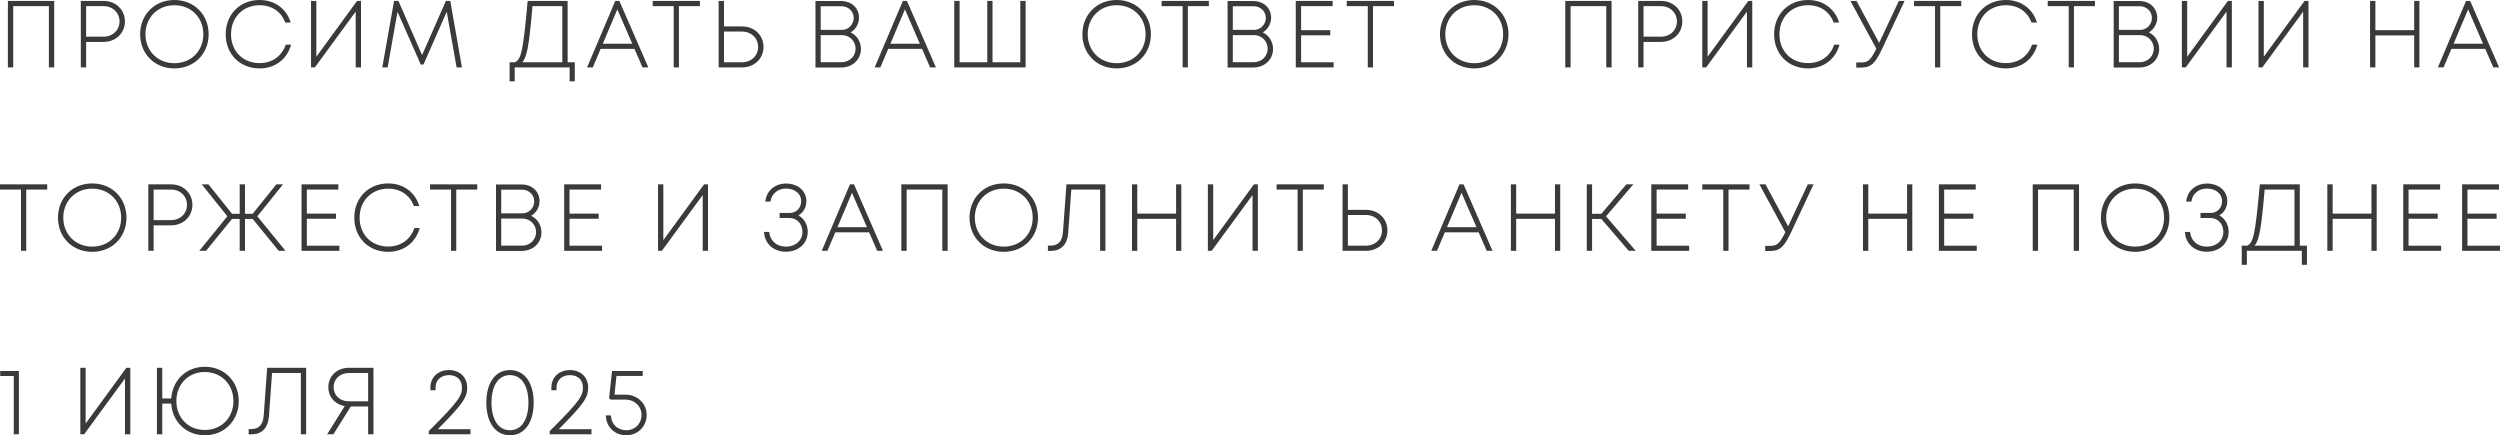 <?xml version="1.0" encoding="UTF-8"?> <svg xmlns="http://www.w3.org/2000/svg" viewBox="0 0 218.072 37.968" fill="none"><path d="M0.788 0.18H4.628V5.78H4.364V0.436H1.052V5.78H0.788V0.18Z" fill="#3A3A3A"></path><path d="M9.038 0.18C10.038 0.18 10.798 0.9 10.798 1.868C10.798 2.828 10.046 3.556 9.038 3.556H7.414V5.78H7.15V0.18H9.038ZM9.03 3.3C9.886 3.3 10.526 2.684 10.526 1.868C10.526 1.052 9.886 0.436 9.03 0.436H7.414V3.3H9.03Z" fill="#3A3A3A"></path><path d="M15.212 5.868C13.524 5.868 12.324 4.628 12.324 2.988C12.324 1.348 13.524 0.1 15.212 0.1C16.892 0.1 18.1 1.34 18.1 2.988C18.1 4.636 16.892 5.868 15.212 5.868ZM15.212 5.612C16.74 5.612 17.836 4.484 17.836 2.988C17.836 1.484 16.74 0.356 15.212 0.356C13.684 0.356 12.588 1.492 12.588 2.988C12.588 4.476 13.684 5.612 15.212 5.612Z" fill="#3A3A3A"></path><path d="M22.644 5.868C20.972 5.868 19.788 4.66 19.788 2.988C19.788 1.316 20.98 0.1 22.644 0.1C23.876 0.1 24.836 0.78 25.22 1.868H24.948C24.58 0.924 23.732 0.356 22.644 0.356C21.14 0.356 20.052 1.46 20.052 2.988C20.052 4.524 21.132 5.604 22.644 5.604C23.756 5.604 24.628 5.004 24.996 3.996H25.26C24.884 5.156 23.9 5.868 22.644 5.868Z" fill="#3A3A3A"></path><path d="M31.198 0.18H31.39V5.78H31.126V0.708L27.414 5.78H27.23V0.18H27.494V5.252L31.198 0.18Z" fill="#3A3A3A"></path><path d="M40.177 5.78H39.913L39.009 0.684L36.873 5.532H36.769L34.633 0.692L33.729 5.78H33.465L34.457 0.18H34.689L36.817 5.052L38.961 0.18H39.193L40.177 5.78Z" fill="#3A3A3A"></path><path d="M49.414 5.532H50.038V6.996H49.79V5.78H44.798V6.996H44.55V5.532H44.95C45.574 5.236 45.726 4.492 46.118 0.18H49.414V5.532ZM46.358 0.436C46.038 4.132 45.87 5.132 45.31 5.532H49.15V0.436H46.358Z" fill="#3A3A3A"></path><path d="M56.112 5.78L55.408 4.164H52.328L51.64 5.78H51.36L53.736 0.18H53.96L56.4 5.78H56.112ZM53.848 0.564L52.432 3.916H55.304L53.848 0.564Z" fill="#3A3A3A"></path><path d="M60.954 0.18V0.436H59.122V5.78H58.866V0.436H57.034V0.18H60.954Z" fill="#3A3A3A"></path><path d="M64.732 2.404C65.748 2.404 66.5 3.124 66.5 4.1C66.5 5.06 65.74 5.78 64.732 5.78H62.788V0.18H63.052V2.404H64.732ZM64.716 5.532C65.588 5.532 66.228 4.916 66.228 4.1C66.228 3.268 65.588 2.652 64.716 2.652H63.052V5.532H64.716Z" fill="#3A3A3A"></path><path d="M73.952 2.836C74.56 3.012 75 3.588 75 4.268C75 5.108 74.344 5.788 73.36 5.788H71.232V0.188H73.352C74.24 0.188 74.832 0.78 74.832 1.54C74.832 2.124 74.464 2.644 73.952 2.836ZM73.408 0.444H71.488V2.708H73.448C74.08 2.708 74.568 2.172 74.568 1.564C74.568 0.94 74.056 0.444 73.408 0.444ZM73.416 5.524C74.16 5.524 74.728 4.964 74.728 4.244C74.728 3.532 74.16 2.964 73.448 2.964H71.488V5.524H73.416Z" fill="#3A3A3A"></path><path d="M81.198 5.78L80.494 4.164H77.414L76.726 5.78H76.446L78.822 0.18H79.046L81.486 5.78H81.198ZM78.934 0.564L77.518 3.916H80.39L78.934 0.564Z" fill="#3A3A3A"></path><path d="M89.1 0.18H89.363V5.78H83.34V0.18H83.604V5.532H86.219V0.18H86.476V5.532H89.1V0.18Z" fill="#3A3A3A"></path><path d="M97.404 5.868C95.716 5.868 94.516 4.628 94.516 2.988C94.516 1.348 95.716 0.1 97.404 0.1C99.084 0.1 100.292 1.34 100.292 2.988C100.292 4.636 99.084 5.868 97.404 5.868ZM97.404 5.612C98.932 5.612 100.028 4.484 100.028 2.988C100.028 1.484 98.932 0.356 97.404 0.356C95.876 0.356 94.78 1.492 94.78 2.988C94.78 4.476 95.876 5.612 97.404 5.612Z" fill="#3A3A3A"></path><path d="M105.347 0.18V0.436H103.515V5.78H103.259V0.436H101.427V0.18H105.347Z" fill="#3A3A3A"></path><path d="M109.9 2.836C110.508 3.012 110.948 3.588 110.948 4.268C110.948 5.108 110.292 5.788 109.308 5.788H107.18V0.188H109.3C110.188 0.188 110.78 0.78 110.78 1.54C110.78 2.124 110.412 2.644 109.9 2.836ZM109.356 0.444H107.436V2.708H109.396C110.028 2.708 110.516 2.172 110.516 1.564C110.516 0.94 110.004 0.444 109.356 0.444ZM109.364 5.524C110.108 5.524 110.676 4.964 110.676 4.244C110.676 3.532 110.108 2.964 109.396 2.964H107.436V5.524H109.364Z" fill="#3A3A3A"></path><path d="M113.393 5.532H116.233V5.78H113.128V0.18H116.145V0.436H113.393V2.732H115.937V2.98H113.393V5.532Z" fill="#3A3A3A"></path><path d="M121.497 0.18V0.436H119.665V5.78H119.409V0.436H117.577V0.18H121.497Z" fill="#3A3A3A"></path><path d="M128.594 5.868C126.906 5.868 125.706 4.628 125.706 2.988C125.706 1.348 126.906 0.1 128.594 0.1C130.274 0.1 131.482 1.34 131.482 2.988C131.482 4.636 130.274 5.868 128.594 5.868ZM128.594 5.612C130.122 5.612 131.218 4.484 131.218 2.988C131.218 1.484 130.122 0.356 128.594 0.356C127.066 0.356 125.97 1.492 125.97 2.988C125.97 4.476 127.066 5.612 128.594 5.612Z" fill="#3A3A3A"></path><path d="M136.637 0.18H140.476V5.78H140.212V0.436H136.9V5.78H136.637V0.18Z" fill="#3A3A3A"></path><path d="M144.887 0.18C145.887 0.18 146.647 0.9 146.647 1.868C146.647 2.828 145.895 3.556 144.887 3.556H143.263V5.78H142.999V0.18H144.887ZM144.879 3.3C145.735 3.3 146.375 2.684 146.375 1.868C146.375 1.052 145.735 0.436 144.879 0.436H143.263V3.3H144.879Z" fill="#3A3A3A"></path><path d="M152.556 0.18H152.748V5.78H152.484V0.708L148.772 5.78H148.588V0.18H148.852V5.252L152.556 0.18Z" fill="#3A3A3A"></path><path d="M157.711 5.868C156.039 5.868 154.855 4.66 154.855 2.988C154.855 1.316 156.047 0.1 157.711 0.1C158.943 0.1 159.903 0.78 160.287 1.868H160.015C159.647 0.924 158.799 0.356 157.711 0.356C156.207 0.356 155.119 1.46 155.119 2.988C155.119 4.524 156.199 5.604 157.711 5.604C158.823 5.604 159.695 5.004 160.063 3.996H160.327C159.951 5.156 158.967 5.868 157.711 5.868Z" fill="#3A3A3A"></path><path d="M165.698 0.18H165.978L164.122 4.14C163.482 5.5 163.154 5.796 162.306 5.796H162.018V5.548H162.322C163.002 5.548 163.25 5.332 163.786 4.252L161.578 0.18H161.882L163.922 3.964L165.698 0.18Z" fill="#3A3A3A"></path><path d="M170.978 0.18V0.436H169.146V5.78H168.89V0.436H167.058V0.18H170.978Z" fill="#3A3A3A"></path><path d="M174.97 5.868C173.298 5.868 172.114 4.66 172.114 2.988C172.114 1.316 173.306 0.1 174.97 0.1C176.202 0.1 177.162 0.78 177.546 1.868H177.274C176.906 0.924 176.058 0.356 174.97 0.356C173.466 0.356 172.378 1.46 172.378 2.988C172.378 4.524 173.458 5.604 174.97 5.604C176.082 5.604 176.954 5.004 177.322 3.996H177.586C177.21 5.156 176.226 5.868 174.97 5.868Z" fill="#3A3A3A"></path><path d="M182.64 0.18V0.436H180.808V5.78H180.552V0.436H178.72V0.18H182.64Z" fill="#3A3A3A"></path><path d="M187.194 2.836C187.802 3.012 188.242 3.588 188.242 4.268C188.242 5.108 187.586 5.788 186.602 5.788H184.474V0.188H186.594C187.482 0.188 188.074 0.78 188.074 1.54C188.074 2.124 187.706 2.644 187.194 2.836ZM186.65 0.444H184.73V2.708H186.69C187.322 2.708 187.81 2.172 187.81 1.564C187.81 0.94 187.298 0.444 186.65 0.444ZM186.658 5.524C187.402 5.524 187.97 4.964 187.97 4.244C187.97 3.532 187.402 2.964 186.69 2.964H184.73V5.524H186.658Z" fill="#3A3A3A"></path><path d="M194.39 0.18H194.582V5.78H194.318V0.708L190.606 5.78H190.422V0.18H190.686V5.252L194.39 0.18Z" fill="#3A3A3A"></path><path d="M201.073 0.18H201.265V5.78H201.001V0.708L197.289 5.78H197.105V0.18H197.369V5.252L201.073 0.18Z" fill="#3A3A3A"></path><path d="M210.686 0.18H210.942V5.78H210.686V2.988H207.102V5.78H206.838V0.18H207.102V2.732H210.686V0.18Z" fill="#3A3A3A"></path><path d="M217.554 5.78L216.85 4.164H213.77L213.082 5.78H212.802L215.178 0.18H215.402L217.842 5.78H217.554ZM215.29 0.564L213.874 3.916H216.746L215.29 0.564Z" fill="#3A3A3A"></path><path d="M4.02 16.18V16.436H2.188V21.78H1.932V16.436H0.1V16.18H4.02Z" fill="#3A3A3A"></path><path d="M8.044 21.868C6.356 21.868 5.156 20.628 5.156 18.988C5.156 17.348 6.356 16.1 8.044 16.1C9.724 16.1 10.932 17.34 10.932 18.988C10.932 20.636 9.724 21.868 8.044 21.868ZM8.044 21.612C9.572 21.612 10.668 20.484 10.668 18.988C10.668 17.484 9.572 16.356 8.044 16.356C6.516 16.356 5.42 17.492 5.42 18.988C5.42 20.476 6.516 21.612 8.044 21.612Z" fill="#3A3A3A"></path><path d="M14.924 16.18C15.924 16.18 16.684 16.9 16.684 17.868C16.684 18.828 15.932 19.556 14.924 19.556H13.3V21.78H13.036V16.18H14.924ZM14.916 19.3C15.772 19.3 16.412 18.684 16.412 17.868C16.412 17.052 15.772 16.436 14.916 16.436H13.3V19.3H14.916Z" fill="#3A3A3A"></path><path d="M24.359 21.78L22.087 18.996H21.271V21.78H21.007V18.996H20.191L17.927 21.78H17.591L19.959 18.868L17.807 16.18H18.135L20.191 18.748H21.007V16.18H21.271V18.748H22.087L24.151 16.18H24.479L22.319 18.868L24.695 21.78H24.359Z" fill="#3A3A3A"></path><path d="M26.666 21.532H29.506V21.78H26.402V16.18H29.418V16.436H26.666V18.732H29.21V18.98H26.666V21.532Z" fill="#3A3A3A"></path><path d="M33.861 21.868C32.189 21.868 31.005 20.66 31.005 18.988C31.005 17.316 32.197 16.1 33.861 16.1C35.093 16.1 36.053 16.78 36.437 17.868H36.165C35.797 16.924 34.949 16.356 33.861 16.356C32.357 16.356 31.269 17.46 31.269 18.988C31.269 20.524 32.349 21.604 33.861 21.604C34.973 21.604 35.845 21.004 36.213 19.996H36.477C36.101 21.156 35.117 21.868 33.861 21.868Z" fill="#3A3A3A"></path><path d="M41.531 16.18V16.436H39.699V21.78H39.443V16.436H37.611V16.18H41.531Z" fill="#3A3A3A"></path><path d="M46.085 18.836C46.693 19.012 47.132 19.588 47.132 20.268C47.132 21.108 46.476 21.788 45.493 21.788H43.365V16.188H45.485C46.373 16.188 46.965 16.78 46.965 17.54C46.965 18.124 46.597 18.644 46.085 18.836ZM45.541 16.444H43.621V18.708H45.58C46.212 18.708 46.701 18.172 46.701 17.564C46.701 16.94 46.188 16.444 45.541 16.444ZM45.548 21.524C46.293 21.524 46.86 20.964 46.86 20.244C46.86 19.532 46.293 18.964 45.58 18.964H43.621V21.524H45.548Z" fill="#3A3A3A"></path><path d="M49.577 21.532H52.417V21.78H49.313V16.18H52.329V16.436H49.577V18.732H52.121V18.98H49.577V21.532Z" fill="#3A3A3A"></path><path d="M61.467 16.18H61.659V21.78H61.395V16.708L57.683 21.78H57.499V16.18H57.763V21.252L61.467 16.18Z" fill="#3A3A3A"></path><path d="M69.4 18.788C69.968 18.98 70.36 19.548 70.36 20.228C70.36 21.172 69.592 21.86 68.552 21.86C67.568 21.86 66.848 21.244 66.752 20.332H67.008C67.112 21.092 67.712 21.612 68.552 21.612C69.448 21.612 70.096 21.036 70.096 20.22C70.096 19.476 69.568 18.916 68.872 18.916H68.104V18.676H68.872C69.512 18.676 69.984 18.196 69.984 17.556C69.984 16.844 69.4 16.348 68.552 16.348C67.824 16.348 67.248 16.812 67.12 17.484H66.872C66.992 16.66 67.696 16.108 68.552 16.108C69.528 16.108 70.24 16.692 70.24 17.548C70.24 18.132 69.896 18.62 69.4 18.788Z" fill="#3A3A3A"></path><path d="M76.581 21.78L75.877 20.164H72.797L72.109 21.78H71.829L74.205 16.18H74.429L76.869 21.78H76.581ZM74.317 16.564L72.901 19.916H75.773L74.317 16.564Z" fill="#3A3A3A"></path><path d="M78.722 16.18H82.562V21.78H82.298V16.436H78.986V21.78H78.722V16.18Z" fill="#3A3A3A"></path><path d="M87.557 21.868C85.869 21.868 84.669 20.628 84.669 18.988C84.669 17.348 85.869 16.1 87.557 16.1C89.237 16.1 90.445 17.34 90.445 18.988C90.445 20.636 89.237 21.868 87.557 21.868ZM87.557 21.612C89.085 21.612 90.181 20.484 90.181 18.988C90.181 17.484 89.085 16.356 87.557 16.356C86.029 16.356 84.933 17.492 84.933 18.988C84.933 20.476 86.029 21.612 87.557 21.612Z" fill="#3A3A3A"></path><path d="M93.116 16.18H96.324V21.78H96.06V16.436H93.356L93.084 20.26C93.012 21.268 92.524 21.788 91.636 21.788H91.508V21.524H91.636C92.364 21.524 92.756 21.108 92.82 20.26L93.116 16.18Z" fill="#3A3A3A"></path><path d="M102.689 16.18H102.945V21.78H102.689V18.988H99.105V21.78H98.841V16.18H99.105V18.732H102.689V16.18Z" fill="#3A3A3A"></path><path d="M109.43 16.18H109.621V21.78H109.357V16.708L105.645 21.78H105.462V16.18H105.726V21.252L109.43 16.18Z" fill="#3A3A3A"></path><path d="M115.376 16.18V16.436H113.544V21.78H113.288V16.436H111.456V16.18H115.376Z" fill="#3A3A3A"></path><path d="M119.154 18.404C120.17 18.404 120.922 19.124 120.922 20.1C120.922 21.06 120.162 21.78 119.154 21.78H117.21V16.18H117.474V18.404H119.154ZM119.138 21.532C120.01 21.532 120.65 20.916 120.65 20.1C120.65 19.268 120.01 18.652 119.138 18.652H117.474V21.532H119.138Z" fill="#3A3A3A"></path><path d="M129.75 21.78L129.046 20.164H125.965L125.278 21.78H124.998L127.374 16.18H127.598L130.038 21.78H129.75ZM127.485 16.564L126.07 19.916H128.942L127.485 16.564Z" fill="#3A3A3A"></path><path d="M135.739 16.18H135.995V21.78H135.739V18.988H132.155V21.78H131.891V16.18H132.155V18.732H135.739V16.18Z" fill="#3A3A3A"></path><path d="M142.12 21.78L139.727 18.996H138.776V21.78H138.511V16.18H138.776V18.748H139.727L141.911 16.18H142.255L139.959 18.868L142.463 21.78H142.12Z" fill="#3A3A3A"></path><path d="M144.404 21.532H147.244V21.78H144.14V16.18H147.156V16.436H144.404V18.732H146.948V18.98H144.404V21.532Z" fill="#3A3A3A"></path><path d="M152.508 16.18V16.436H150.676V21.78H150.419V16.436H148.587V16.18H152.508Z" fill="#3A3A3A"></path><path d="M157.757 16.18H158.037L156.181 20.14C155.541 21.5 155.213 21.796 154.365 21.796H154.077V21.548H154.381C155.061 21.548 155.309 21.332 155.845 20.252L153.637 16.18H153.941L155.981 19.964L157.757 16.18Z" fill="#3A3A3A"></path><path d="M166.453 16.18H166.709V21.78H166.453V18.988H162.869V21.78H162.605V16.18H162.869V18.732H166.453V16.18Z" fill="#3A3A3A"></path><path d="M169.489 21.532H172.33V21.78H169.226V16.18H172.241V16.436H169.489V18.732H172.034V18.98H169.489V21.532Z" fill="#3A3A3A"></path><path d="M177.411 16.18H181.252V21.78H180.987V16.436H177.675V21.78H177.411V16.18Z" fill="#3A3A3A"></path><path d="M186.246 21.868C184.558 21.868 183.358 20.628 183.358 18.988C183.358 17.348 184.558 16.1 186.246 16.1C187.926 16.1 189.134 17.34 189.134 18.988C189.134 20.636 187.926 21.868 186.246 21.868ZM186.246 21.612C187.774 21.612 188.87 20.484 188.87 18.988C188.87 17.484 187.774 16.356 186.246 16.356C184.718 16.356 183.622 17.492 183.622 18.988C183.622 20.476 184.718 21.612 186.246 21.612Z" fill="#3A3A3A"></path><path d="M193.343 18.788C193.911 18.98 194.303 19.548 194.303 20.228C194.303 21.172 193.535 21.86 192.496 21.86C191.511 21.86 190.791 21.244 190.696 20.332H190.952C191.055 21.092 191.656 21.612 192.496 21.612C193.391 21.612 194.04 21.036 194.04 20.22C194.04 19.476 193.511 18.916 192.816 18.916H192.047V18.676H192.816C193.456 18.676 193.927 18.196 193.927 17.556C193.927 16.844 193.343 16.348 192.496 16.348C191.767 16.348 191.191 16.812 191.063 17.484H190.815C190.935 16.66 191.64 16.108 192.496 16.108C193.472 16.108 194.183 16.692 194.183 17.548C194.183 18.132 193.839 18.62 193.343 18.788Z" fill="#3A3A3A"></path><path d="M200.509 21.532H201.133V22.996H200.885V21.78H195.893V22.996H195.645V21.532H196.045C196.669 21.236 196.821 20.492 197.213 16.18H200.509V21.532ZM197.453 16.436C197.133 20.132 196.965 21.132 196.405 21.532H200.245V16.436H197.453Z" fill="#3A3A3A"></path><path d="M206.959 16.18H207.216V21.78H206.959V18.988H203.375V21.78H203.111V16.18H203.375V18.732H206.959V16.18Z" fill="#3A3A3A"></path><path d="M209.996 21.532H212.836V21.78H209.732V16.18H212.748V16.436H209.996V18.732H212.54V18.98H209.996V21.532Z" fill="#3A3A3A"></path><path d="M215.132 21.532H217.972V21.78H214.868V16.18H217.884V16.436H215.132V18.732H217.676V18.98H215.132V21.532Z" fill="#3A3A3A"></path><path d="M0.116 32.46H1.548V37.78H1.3V32.7H0.116V32.46Z" fill="#3A3A3A"></path><path d="M11.075 32.18H11.267V37.78H11.003V32.708L7.291 37.78H7.107V32.18H7.371V37.252L11.075 32.18Z" fill="#3A3A3A"></path><path d="M17.87 32.092C19.51 32.092 20.726 33.324 20.726 34.98C20.726 36.644 19.51 37.868 17.87 37.868C16.278 37.868 15.094 36.716 15.03 35.108H14.054V37.78H13.79V32.18H14.054V34.86H15.03C15.094 33.252 16.278 32.092 17.87 32.092ZM17.862 37.604C19.366 37.604 20.462 36.492 20.462 34.98C20.462 33.476 19.358 32.348 17.862 32.348C16.382 32.348 15.286 33.46 15.286 34.98C15.286 36.5 16.374 37.604 17.862 37.604Z" fill="#3A3A3A"></path><path d="M23.398 32.18H26.606V37.78H26.342V32.436H23.638L23.366 36.26C23.294 37.268 22.806 37.788 21.918 37.788H21.79V37.524H21.918C22.646 37.524 23.038 37.108 23.102 36.26L23.398 32.18Z" fill="#3A3A3A"></path><path d="M30.444 32.18H32.476V37.78H32.212V35.356H30.54L29.028 37.78H28.716L30.244 35.34C29.356 35.26 28.74 34.62 28.74 33.772C28.74 32.852 29.46 32.18 30.444 32.18ZM30.452 35.108H32.212V32.436H30.452C29.612 32.436 29.004 32.996 29.004 33.772C29.004 34.548 29.604 35.108 30.452 35.108Z" fill="#3A3A3A"></path><path d="M37.948 37.54H40.94V37.78H37.5V37.644C40.116 35.044 40.396 34.564 40.396 33.796C40.396 33.092 39.908 32.62 39.164 32.62C38.412 32.62 37.892 33.108 37.892 33.796V33.94H37.644V33.796C37.644 32.948 38.284 32.38 39.164 32.38C40.044 32.38 40.652 32.956 40.652 33.796C40.652 34.604 40.364 35.132 37.948 37.54Z" fill="#3A3A3A"></path><path d="M44.483 37.868C43.283 37.868 42.523 36.812 42.523 35.124C42.523 33.428 43.275 32.38 44.483 32.38C45.691 32.38 46.451 33.428 46.451 35.124C46.451 36.812 45.691 37.868 44.483 37.868ZM44.483 37.628C45.539 37.628 46.195 36.676 46.195 35.124C46.195 33.572 45.539 32.62 44.483 32.62C43.427 32.62 42.771 33.572 42.771 35.124C42.771 36.676 43.427 37.628 44.483 37.628Z" fill="#3A3A3A"></path><path d="M48.501 37.54H51.493V37.78H48.053V37.644C50.669 35.044 50.949 34.564 50.949 33.796C50.949 33.092 50.461 32.62 49.717 32.62C48.965 32.62 48.445 33.108 48.445 33.796V33.94H48.197V33.796C48.197 32.948 48.837 32.38 49.717 32.38C50.597 32.38 51.205 32.956 51.205 33.796C51.205 34.604 50.917 35.132 48.501 37.54Z" fill="#3A3A3A"></path><path d="M54.548 34.524C55.564 34.524 56.308 35.268 56.308 36.188C56.308 37.164 55.564 37.868 54.628 37.868C53.7 37.868 53.012 37.22 52.948 36.332H53.196C53.26 37.092 53.836 37.628 54.628 37.628C55.444 37.628 56.06 37.012 56.06 36.188C56.06 35.388 55.404 34.756 54.54 34.756H53.292L53.236 34.692L53.476 32.46H55.964V32.692H53.684L53.492 34.524H54.548Z" fill="#3A3A3A"></path><path d="M0.788 0.18H4.628V5.78H4.364V0.436H1.052V5.78H0.788V0.18Z" stroke="#3A3A3A" stroke-width="0.2"></path><path d="M9.038 0.18C10.038 0.18 10.798 0.9 10.798 1.868C10.798 2.828 10.046 3.556 9.038 3.556H7.414V5.78H7.15V0.18H9.038ZM9.03 3.3C9.886 3.3 10.526 2.684 10.526 1.868C10.526 1.052 9.886 0.436 9.03 0.436H7.414V3.3H9.03Z" stroke="#3A3A3A" stroke-width="0.2"></path><path d="M15.212 5.868C13.524 5.868 12.324 4.628 12.324 2.988C12.324 1.348 13.524 0.1 15.212 0.1C16.892 0.1 18.1 1.34 18.1 2.988C18.1 4.636 16.892 5.868 15.212 5.868ZM15.212 5.612C16.74 5.612 17.836 4.484 17.836 2.988C17.836 1.484 16.74 0.356 15.212 0.356C13.684 0.356 12.588 1.492 12.588 2.988C12.588 4.476 13.684 5.612 15.212 5.612Z" stroke="#3A3A3A" stroke-width="0.2"></path><path d="M22.644 5.868C20.972 5.868 19.788 4.66 19.788 2.988C19.788 1.316 20.98 0.1 22.644 0.1C23.876 0.1 24.836 0.78 25.22 1.868H24.948C24.58 0.924 23.732 0.356 22.644 0.356C21.14 0.356 20.052 1.46 20.052 2.988C20.052 4.524 21.132 5.604 22.644 5.604C23.756 5.604 24.628 5.004 24.996 3.996H25.26C24.884 5.156 23.9 5.868 22.644 5.868Z" stroke="#3A3A3A" stroke-width="0.2"></path><path d="M31.198 0.18H31.39V5.78H31.126V0.708L27.414 5.78H27.23V0.18H27.494V5.252L31.198 0.18Z" stroke="#3A3A3A" stroke-width="0.2"></path><path d="M40.177 5.78H39.913L39.009 0.684L36.873 5.532H36.769L34.633 0.692L33.729 5.78H33.465L34.457 0.18H34.689L36.817 5.052L38.961 0.18H39.193L40.177 5.78Z" stroke="#3A3A3A" stroke-width="0.2"></path><path d="M49.414 5.532H50.038V6.996H49.79V5.78H44.798V6.996H44.55V5.532H44.95C45.574 5.236 45.726 4.492 46.118 0.18H49.414V5.532ZM46.358 0.436C46.038 4.132 45.87 5.132 45.31 5.532H49.15V0.436H46.358Z" stroke="#3A3A3A" stroke-width="0.2"></path><path d="M56.112 5.78L55.408 4.164H52.328L51.64 5.78H51.36L53.736 0.18H53.96L56.4 5.78H56.112ZM53.848 0.564L52.432 3.916H55.304L53.848 0.564Z" stroke="#3A3A3A" stroke-width="0.2"></path><path d="M60.954 0.18V0.436H59.122V5.78H58.866V0.436H57.034V0.18H60.954Z" stroke="#3A3A3A" stroke-width="0.2"></path><path d="M64.732 2.404C65.748 2.404 66.5 3.124 66.5 4.1C66.5 5.06 65.74 5.78 64.732 5.78H62.788V0.18H63.052V2.404H64.732ZM64.716 5.532C65.588 5.532 66.228 4.916 66.228 4.1C66.228 3.268 65.588 2.652 64.716 2.652H63.052V5.532H64.716Z" stroke="#3A3A3A" stroke-width="0.2"></path><path d="M73.952 2.836C74.56 3.012 75 3.588 75 4.268C75 5.108 74.344 5.788 73.36 5.788H71.232V0.188H73.352C74.24 0.188 74.832 0.78 74.832 1.54C74.832 2.124 74.464 2.644 73.952 2.836ZM73.408 0.444H71.488V2.708H73.448C74.08 2.708 74.568 2.172 74.568 1.564C74.568 0.94 74.056 0.444 73.408 0.444ZM73.416 5.524C74.16 5.524 74.728 4.964 74.728 4.244C74.728 3.532 74.16 2.964 73.448 2.964H71.488V5.524H73.416Z" stroke="#3A3A3A" stroke-width="0.2"></path><path d="M81.198 5.78L80.494 4.164H77.414L76.726 5.78H76.446L78.822 0.18H79.046L81.486 5.78H81.198ZM78.934 0.564L77.518 3.916H80.39L78.934 0.564Z" stroke="#3A3A3A" stroke-width="0.2"></path><path d="M89.1 0.18H89.363V5.78H83.34V0.18H83.604V5.532H86.219V0.18H86.476V5.532H89.1V0.18Z" stroke="#3A3A3A" stroke-width="0.2"></path><path d="M97.404 5.868C95.716 5.868 94.516 4.628 94.516 2.988C94.516 1.348 95.716 0.1 97.404 0.1C99.084 0.1 100.292 1.34 100.292 2.988C100.292 4.636 99.084 5.868 97.404 5.868ZM97.404 5.612C98.932 5.612 100.028 4.484 100.028 2.988C100.028 1.484 98.932 0.356 97.404 0.356C95.876 0.356 94.78 1.492 94.78 2.988C94.78 4.476 95.876 5.612 97.404 5.612Z" stroke="#3A3A3A" stroke-width="0.2"></path><path d="M105.347 0.18V0.436H103.515V5.78H103.259V0.436H101.427V0.18H105.347Z" stroke="#3A3A3A" stroke-width="0.2"></path><path d="M109.9 2.836C110.508 3.012 110.948 3.588 110.948 4.268C110.948 5.108 110.292 5.788 109.308 5.788H107.18V0.188H109.3C110.188 0.188 110.78 0.78 110.78 1.54C110.78 2.124 110.412 2.644 109.9 2.836ZM109.356 0.444H107.436V2.708H109.396C110.028 2.708 110.516 2.172 110.516 1.564C110.516 0.94 110.004 0.444 109.356 0.444ZM109.364 5.524C110.108 5.524 110.676 4.964 110.676 4.244C110.676 3.532 110.108 2.964 109.396 2.964H107.436V5.524H109.364Z" stroke="#3A3A3A" stroke-width="0.2"></path><path d="M113.393 5.532H116.233V5.78H113.128V0.18H116.145V0.436H113.393V2.732H115.937V2.98H113.393V5.532Z" stroke="#3A3A3A" stroke-width="0.2"></path><path d="M121.497 0.18V0.436H119.665V5.78H119.409V0.436H117.577V0.18H121.497Z" stroke="#3A3A3A" stroke-width="0.2"></path><path d="M128.594 5.868C126.906 5.868 125.706 4.628 125.706 2.988C125.706 1.348 126.906 0.1 128.594 0.1C130.274 0.1 131.482 1.34 131.482 2.988C131.482 4.636 130.274 5.868 128.594 5.868ZM128.594 5.612C130.122 5.612 131.218 4.484 131.218 2.988C131.218 1.484 130.122 0.356 128.594 0.356C127.066 0.356 125.97 1.492 125.97 2.988C125.97 4.476 127.066 5.612 128.594 5.612Z" stroke="#3A3A3A" stroke-width="0.2"></path><path d="M136.637 0.18H140.476V5.78H140.212V0.436H136.9V5.78H136.637V0.18Z" stroke="#3A3A3A" stroke-width="0.2"></path><path d="M144.887 0.18C145.887 0.18 146.647 0.9 146.647 1.868C146.647 2.828 145.895 3.556 144.887 3.556H143.263V5.78H142.999V0.18H144.887ZM144.879 3.3C145.735 3.3 146.375 2.684 146.375 1.868C146.375 1.052 145.735 0.436 144.879 0.436H143.263V3.3H144.879Z" stroke="#3A3A3A" stroke-width="0.2"></path><path d="M152.556 0.18H152.748V5.78H152.484V0.708L148.772 5.78H148.588V0.18H148.852V5.252L152.556 0.18Z" stroke="#3A3A3A" stroke-width="0.2"></path><path d="M157.711 5.868C156.039 5.868 154.855 4.66 154.855 2.988C154.855 1.316 156.047 0.1 157.711 0.1C158.943 0.1 159.903 0.78 160.287 1.868H160.015C159.647 0.924 158.799 0.356 157.711 0.356C156.207 0.356 155.119 1.46 155.119 2.988C155.119 4.524 156.199 5.604 157.711 5.604C158.823 5.604 159.695 5.004 160.063 3.996H160.327C159.951 5.156 158.967 5.868 157.711 5.868Z" stroke="#3A3A3A" stroke-width="0.2"></path><path d="M165.698 0.18H165.978L164.122 4.14C163.482 5.5 163.154 5.796 162.306 5.796H162.018V5.548H162.322C163.002 5.548 163.25 5.332 163.786 4.252L161.578 0.18H161.882L163.922 3.964L165.698 0.18Z" stroke="#3A3A3A" stroke-width="0.2"></path><path d="M170.978 0.18V0.436H169.146V5.78H168.89V0.436H167.058V0.18H170.978Z" stroke="#3A3A3A" stroke-width="0.2"></path><path d="M174.97 5.868C173.298 5.868 172.114 4.66 172.114 2.988C172.114 1.316 173.306 0.1 174.97 0.1C176.202 0.1 177.162 0.78 177.546 1.868H177.274C176.906 0.924 176.058 0.356 174.97 0.356C173.466 0.356 172.378 1.46 172.378 2.988C172.378 4.524 173.458 5.604 174.97 5.604C176.082 5.604 176.954 5.004 177.322 3.996H177.586C177.21 5.156 176.226 5.868 174.97 5.868Z" stroke="#3A3A3A" stroke-width="0.2"></path><path d="M182.64 0.18V0.436H180.808V5.78H180.552V0.436H178.72V0.18H182.64Z" stroke="#3A3A3A" stroke-width="0.2"></path><path d="M187.194 2.836C187.802 3.012 188.242 3.588 188.242 4.268C188.242 5.108 187.586 5.788 186.602 5.788H184.474V0.188H186.594C187.482 0.188 188.074 0.78 188.074 1.54C188.074 2.124 187.706 2.644 187.194 2.836ZM186.65 0.444H184.73V2.708H186.69C187.322 2.708 187.81 2.172 187.81 1.564C187.81 0.94 187.298 0.444 186.65 0.444ZM186.658 5.524C187.402 5.524 187.97 4.964 187.97 4.244C187.97 3.532 187.402 2.964 186.69 2.964H184.73V5.524H186.658Z" stroke="#3A3A3A" stroke-width="0.2"></path><path d="M194.39 0.18H194.582V5.78H194.318V0.708L190.606 5.78H190.422V0.18H190.686V5.252L194.39 0.18Z" stroke="#3A3A3A" stroke-width="0.2"></path><path d="M201.073 0.18H201.265V5.78H201.001V0.708L197.289 5.78H197.105V0.18H197.369V5.252L201.073 0.18Z" stroke="#3A3A3A" stroke-width="0.2"></path><path d="M210.686 0.18H210.942V5.78H210.686V2.988H207.102V5.78H206.838V0.18H207.102V2.732H210.686V0.18Z" stroke="#3A3A3A" stroke-width="0.2"></path><path d="M217.554 5.78L216.85 4.164H213.77L213.082 5.78H212.802L215.178 0.18H215.402L217.842 5.78H217.554ZM215.29 0.564L213.874 3.916H216.746L215.29 0.564Z" stroke="#3A3A3A" stroke-width="0.2"></path><path d="M4.02 16.18V16.436H2.188V21.78H1.932V16.436H0.1V16.18H4.02Z" stroke="#3A3A3A" stroke-width="0.2"></path><path d="M8.044 21.868C6.356 21.868 5.156 20.628 5.156 18.988C5.156 17.348 6.356 16.1 8.044 16.1C9.724 16.1 10.932 17.34 10.932 18.988C10.932 20.636 9.724 21.868 8.044 21.868ZM8.044 21.612C9.572 21.612 10.668 20.484 10.668 18.988C10.668 17.484 9.572 16.356 8.044 16.356C6.516 16.356 5.42 17.492 5.42 18.988C5.42 20.476 6.516 21.612 8.044 21.612Z" stroke="#3A3A3A" stroke-width="0.2"></path><path d="M14.924 16.18C15.924 16.18 16.684 16.9 16.684 17.868C16.684 18.828 15.932 19.556 14.924 19.556H13.3V21.78H13.036V16.18H14.924ZM14.916 19.3C15.772 19.3 16.412 18.684 16.412 17.868C16.412 17.052 15.772 16.436 14.916 16.436H13.3V19.3H14.916Z" stroke="#3A3A3A" stroke-width="0.2"></path><path d="M24.359 21.78L22.087 18.996H21.271V21.78H21.007V18.996H20.191L17.927 21.78H17.591L19.959 18.868L17.807 16.18H18.135L20.191 18.748H21.007V16.18H21.271V18.748H22.087L24.151 16.18H24.479L22.319 18.868L24.695 21.78H24.359Z" stroke="#3A3A3A" stroke-width="0.2"></path><path d="M26.666 21.532H29.506V21.78H26.402V16.18H29.418V16.436H26.666V18.732H29.21V18.98H26.666V21.532Z" stroke="#3A3A3A" stroke-width="0.2"></path><path d="M33.861 21.868C32.189 21.868 31.005 20.66 31.005 18.988C31.005 17.316 32.197 16.1 33.861 16.1C35.093 16.1 36.053 16.78 36.437 17.868H36.165C35.797 16.924 34.949 16.356 33.861 16.356C32.357 16.356 31.269 17.46 31.269 18.988C31.269 20.524 32.349 21.604 33.861 21.604C34.973 21.604 35.845 21.004 36.213 19.996H36.477C36.101 21.156 35.117 21.868 33.861 21.868Z" stroke="#3A3A3A" stroke-width="0.2"></path><path d="M41.531 16.18V16.436H39.699V21.78H39.443V16.436H37.611V16.18H41.531Z" stroke="#3A3A3A" stroke-width="0.2"></path><path d="M46.085 18.836C46.693 19.012 47.132 19.588 47.132 20.268C47.132 21.108 46.476 21.788 45.493 21.788H43.365V16.188H45.485C46.373 16.188 46.965 16.78 46.965 17.54C46.965 18.124 46.597 18.644 46.085 18.836ZM45.541 16.444H43.621V18.708H45.58C46.212 18.708 46.701 18.172 46.701 17.564C46.701 16.94 46.188 16.444 45.541 16.444ZM45.548 21.524C46.293 21.524 46.86 20.964 46.86 20.244C46.86 19.532 46.293 18.964 45.58 18.964H43.621V21.524H45.548Z" stroke="#3A3A3A" stroke-width="0.2"></path><path d="M49.577 21.532H52.417V21.78H49.313V16.18H52.329V16.436H49.577V18.732H52.121V18.98H49.577V21.532Z" stroke="#3A3A3A" stroke-width="0.2"></path><path d="M61.467 16.18H61.659V21.78H61.395V16.708L57.683 21.78H57.499V16.18H57.763V21.252L61.467 16.18Z" stroke="#3A3A3A" stroke-width="0.2"></path><path d="M69.4 18.788C69.968 18.98 70.36 19.548 70.36 20.228C70.36 21.172 69.592 21.86 68.552 21.86C67.568 21.86 66.848 21.244 66.752 20.332H67.008C67.112 21.092 67.712 21.612 68.552 21.612C69.448 21.612 70.096 21.036 70.096 20.22C70.096 19.476 69.568 18.916 68.872 18.916H68.104V18.676H68.872C69.512 18.676 69.984 18.196 69.984 17.556C69.984 16.844 69.4 16.348 68.552 16.348C67.824 16.348 67.248 16.812 67.12 17.484H66.872C66.992 16.66 67.696 16.108 68.552 16.108C69.528 16.108 70.24 16.692 70.24 17.548C70.24 18.132 69.896 18.62 69.4 18.788Z" stroke="#3A3A3A" stroke-width="0.2"></path><path d="M76.581 21.78L75.877 20.164H72.797L72.109 21.78H71.829L74.205 16.18H74.429L76.869 21.78H76.581ZM74.317 16.564L72.901 19.916H75.773L74.317 16.564Z" stroke="#3A3A3A" stroke-width="0.2"></path><path d="M78.722 16.18H82.562V21.78H82.298V16.436H78.986V21.78H78.722V16.18Z" stroke="#3A3A3A" stroke-width="0.2"></path><path d="M87.557 21.868C85.869 21.868 84.669 20.628 84.669 18.988C84.669 17.348 85.869 16.1 87.557 16.1C89.237 16.1 90.445 17.34 90.445 18.988C90.445 20.636 89.237 21.868 87.557 21.868ZM87.557 21.612C89.085 21.612 90.181 20.484 90.181 18.988C90.181 17.484 89.085 16.356 87.557 16.356C86.029 16.356 84.933 17.492 84.933 18.988C84.933 20.476 86.029 21.612 87.557 21.612Z" stroke="#3A3A3A" stroke-width="0.2"></path><path d="M93.116 16.18H96.324V21.78H96.06V16.436H93.356L93.084 20.26C93.012 21.268 92.524 21.788 91.636 21.788H91.508V21.524H91.636C92.364 21.524 92.756 21.108 92.82 20.26L93.116 16.18Z" stroke="#3A3A3A" stroke-width="0.2"></path><path d="M102.689 16.18H102.945V21.78H102.689V18.988H99.105V21.78H98.841V16.18H99.105V18.732H102.689V16.18Z" stroke="#3A3A3A" stroke-width="0.2"></path><path d="M109.43 16.18H109.621V21.78H109.357V16.708L105.645 21.78H105.462V16.18H105.726V21.252L109.43 16.18Z" stroke="#3A3A3A" stroke-width="0.2"></path><path d="M115.376 16.18V16.436H113.544V21.78H113.288V16.436H111.456V16.18H115.376Z" stroke="#3A3A3A" stroke-width="0.2"></path><path d="M119.154 18.404C120.17 18.404 120.922 19.124 120.922 20.1C120.922 21.06 120.162 21.78 119.154 21.78H117.21V16.18H117.474V18.404H119.154ZM119.138 21.532C120.01 21.532 120.65 20.916 120.65 20.1C120.65 19.268 120.01 18.652 119.138 18.652H117.474V21.532H119.138Z" stroke="#3A3A3A" stroke-width="0.2"></path><path d="M129.75 21.78L129.046 20.164H125.965L125.278 21.78H124.998L127.374 16.18H127.598L130.038 21.78H129.75ZM127.485 16.564L126.07 19.916H128.942L127.485 16.564Z" stroke="#3A3A3A" stroke-width="0.2"></path><path d="M135.739 16.18H135.995V21.78H135.739V18.988H132.155V21.78H131.891V16.18H132.155V18.732H135.739V16.18Z" stroke="#3A3A3A" stroke-width="0.2"></path><path d="M142.12 21.78L139.727 18.996H138.776V21.78H138.511V16.18H138.776V18.748H139.727L141.911 16.18H142.255L139.959 18.868L142.463 21.78H142.12Z" stroke="#3A3A3A" stroke-width="0.2"></path><path d="M144.404 21.532H147.244V21.78H144.14V16.18H147.156V16.436H144.404V18.732H146.948V18.98H144.404V21.532Z" stroke="#3A3A3A" stroke-width="0.2"></path><path d="M152.508 16.18V16.436H150.676V21.78H150.419V16.436H148.587V16.18H152.508Z" stroke="#3A3A3A" stroke-width="0.2"></path><path d="M157.757 16.18H158.037L156.181 20.14C155.541 21.5 155.213 21.796 154.365 21.796H154.077V21.548H154.381C155.061 21.548 155.309 21.332 155.845 20.252L153.637 16.18H153.941L155.981 19.964L157.757 16.18Z" stroke="#3A3A3A" stroke-width="0.2"></path><path d="M166.453 16.18H166.709V21.78H166.453V18.988H162.869V21.78H162.605V16.18H162.869V18.732H166.453V16.18Z" stroke="#3A3A3A" stroke-width="0.2"></path><path d="M169.489 21.532H172.33V21.78H169.226V16.18H172.241V16.436H169.489V18.732H172.034V18.98H169.489V21.532Z" stroke="#3A3A3A" stroke-width="0.2"></path><path d="M177.411 16.18H181.252V21.78H180.987V16.436H177.675V21.78H177.411V16.18Z" stroke="#3A3A3A" stroke-width="0.2"></path><path d="M186.246 21.868C184.558 21.868 183.358 20.628 183.358 18.988C183.358 17.348 184.558 16.1 186.246 16.1C187.926 16.1 189.134 17.34 189.134 18.988C189.134 20.636 187.926 21.868 186.246 21.868ZM186.246 21.612C187.774 21.612 188.87 20.484 188.87 18.988C188.87 17.484 187.774 16.356 186.246 16.356C184.718 16.356 183.622 17.492 183.622 18.988C183.622 20.476 184.718 21.612 186.246 21.612Z" stroke="#3A3A3A" stroke-width="0.2"></path><path d="M193.343 18.788C193.911 18.98 194.303 19.548 194.303 20.228C194.303 21.172 193.535 21.86 192.496 21.86C191.511 21.86 190.791 21.244 190.696 20.332H190.952C191.055 21.092 191.656 21.612 192.496 21.612C193.391 21.612 194.04 21.036 194.04 20.22C194.04 19.476 193.511 18.916 192.816 18.916H192.047V18.676H192.816C193.456 18.676 193.927 18.196 193.927 17.556C193.927 16.844 193.343 16.348 192.496 16.348C191.767 16.348 191.191 16.812 191.063 17.484H190.815C190.935 16.66 191.64 16.108 192.496 16.108C193.472 16.108 194.183 16.692 194.183 17.548C194.183 18.132 193.839 18.62 193.343 18.788Z" stroke="#3A3A3A" stroke-width="0.2"></path><path d="M200.509 21.532H201.133V22.996H200.885V21.78H195.893V22.996H195.645V21.532H196.045C196.669 21.236 196.821 20.492 197.213 16.18H200.509V21.532ZM197.453 16.436C197.133 20.132 196.965 21.132 196.405 21.532H200.245V16.436H197.453Z" stroke="#3A3A3A" stroke-width="0.2"></path><path d="M206.959 16.18H207.216V21.78H206.959V18.988H203.375V21.78H203.111V16.18H203.375V18.732H206.959V16.18Z" stroke="#3A3A3A" stroke-width="0.2"></path><path d="M209.996 21.532H212.836V21.78H209.732V16.18H212.748V16.436H209.996V18.732H212.54V18.98H209.996V21.532Z" stroke="#3A3A3A" stroke-width="0.2"></path><path d="M215.132 21.532H217.972V21.78H214.868V16.18H217.884V16.436H215.132V18.732H217.676V18.98H215.132V21.532Z" stroke="#3A3A3A" stroke-width="0.2"></path><path d="M0.116 32.46H1.548V37.78H1.3V32.7H0.116V32.46Z" stroke="#3A3A3A" stroke-width="0.2"></path><path d="M11.075 32.18H11.267V37.78H11.003V32.708L7.291 37.78H7.107V32.18H7.371V37.252L11.075 32.18Z" stroke="#3A3A3A" stroke-width="0.2"></path><path d="M17.87 32.092C19.51 32.092 20.726 33.324 20.726 34.98C20.726 36.644 19.51 37.868 17.87 37.868C16.278 37.868 15.094 36.716 15.03 35.108H14.054V37.78H13.79V32.18H14.054V34.86H15.03C15.094 33.252 16.278 32.092 17.87 32.092ZM17.862 37.604C19.366 37.604 20.462 36.492 20.462 34.98C20.462 33.476 19.358 32.348 17.862 32.348C16.382 32.348 15.286 33.46 15.286 34.98C15.286 36.5 16.374 37.604 17.862 37.604Z" stroke="#3A3A3A" stroke-width="0.2"></path><path d="M23.398 32.18H26.606V37.78H26.342V32.436H23.638L23.366 36.26C23.294 37.268 22.806 37.788 21.918 37.788H21.79V37.524H21.918C22.646 37.524 23.038 37.108 23.102 36.26L23.398 32.18Z" stroke="#3A3A3A" stroke-width="0.2"></path><path d="M30.444 32.18H32.476V37.78H32.212V35.356H30.54L29.028 37.78H28.716L30.244 35.34C29.356 35.26 28.74 34.62 28.74 33.772C28.74 32.852 29.46 32.18 30.444 32.18ZM30.452 35.108H32.212V32.436H30.452C29.612 32.436 29.004 32.996 29.004 33.772C29.004 34.548 29.604 35.108 30.452 35.108Z" stroke="#3A3A3A" stroke-width="0.2"></path><path d="M37.948 37.54H40.94V37.78H37.5V37.644C40.116 35.044 40.396 34.564 40.396 33.796C40.396 33.092 39.908 32.62 39.164 32.62C38.412 32.62 37.892 33.108 37.892 33.796V33.94H37.644V33.796C37.644 32.948 38.284 32.38 39.164 32.38C40.044 32.38 40.652 32.956 40.652 33.796C40.652 34.604 40.364 35.132 37.948 37.54Z" stroke="#3A3A3A" stroke-width="0.2"></path><path d="M44.483 37.868C43.283 37.868 42.523 36.812 42.523 35.124C42.523 33.428 43.275 32.38 44.483 32.38C45.691 32.38 46.451 33.428 46.451 35.124C46.451 36.812 45.691 37.868 44.483 37.868ZM44.483 37.628C45.539 37.628 46.195 36.676 46.195 35.124C46.195 33.572 45.539 32.62 44.483 32.62C43.427 32.62 42.771 33.572 42.771 35.124C42.771 36.676 43.427 37.628 44.483 37.628Z" stroke="#3A3A3A" stroke-width="0.2"></path><path d="M48.501 37.54H51.493V37.78H48.053V37.644C50.669 35.044 50.949 34.564 50.949 33.796C50.949 33.092 50.461 32.62 49.717 32.62C48.965 32.62 48.445 33.108 48.445 33.796V33.94H48.197V33.796C48.197 32.948 48.837 32.38 49.717 32.38C50.597 32.38 51.205 32.956 51.205 33.796C51.205 34.604 50.917 35.132 48.501 37.54Z" stroke="#3A3A3A" stroke-width="0.2"></path><path d="M54.548 34.524C55.564 34.524 56.308 35.268 56.308 36.188C56.308 37.164 55.564 37.868 54.628 37.868C53.7 37.868 53.012 37.22 52.948 36.332H53.196C53.26 37.092 53.836 37.628 54.628 37.628C55.444 37.628 56.06 37.012 56.06 36.188C56.06 35.388 55.404 34.756 54.54 34.756H53.292L53.236 34.692L53.476 32.46H55.964V32.692H53.684L53.492 34.524H54.548Z" stroke="#3A3A3A" stroke-width="0.2"></path></svg> 